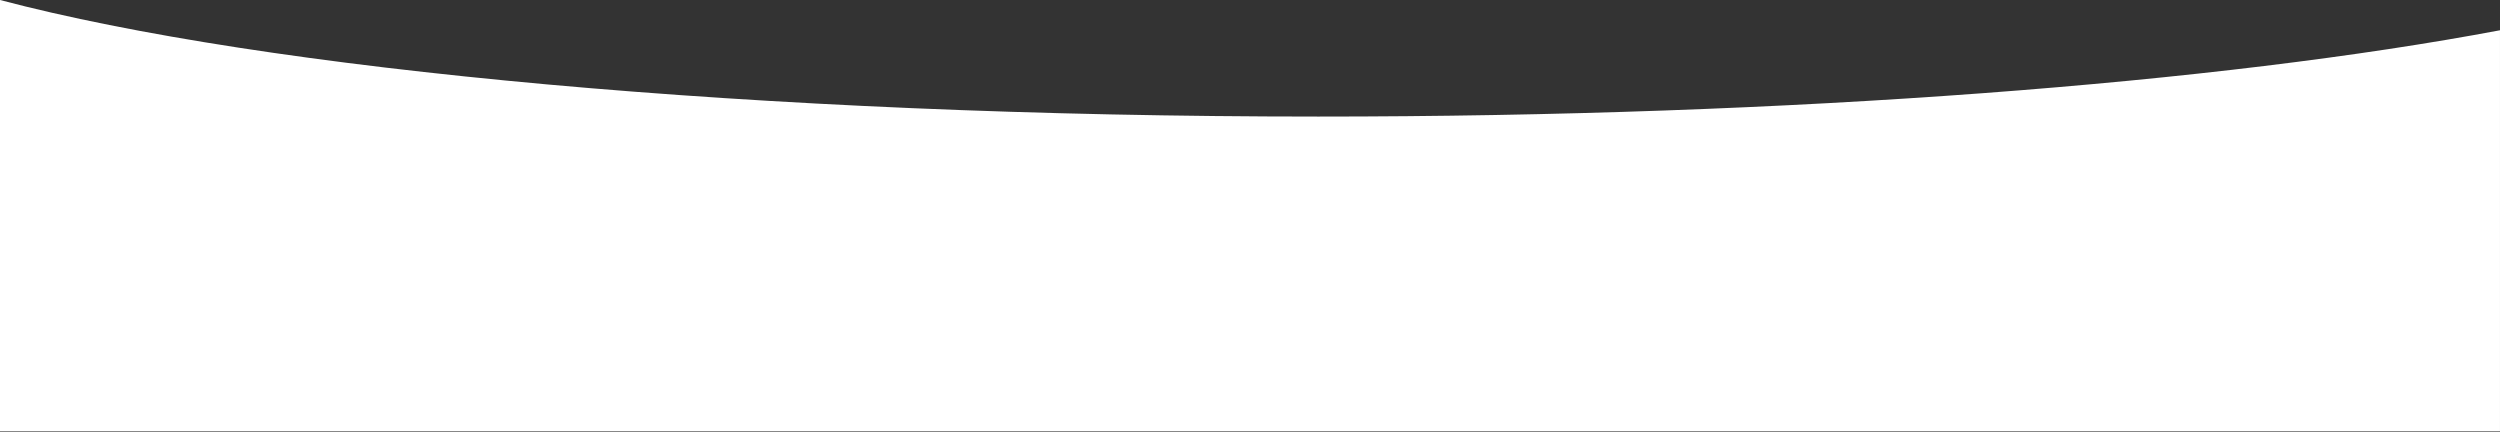 <?xml version="1.0" encoding="UTF-8"?> <svg xmlns="http://www.w3.org/2000/svg" width="3046" height="526" viewBox="0 0 3046 526" fill="none"><rect x="0" y="0" width="3046" height="526" fill="#333333" stroke="none"/><path d="M0 0C321.919 84.941 920.668 142.029 1606.13 142.029C2186.85 142.029 2705.34 101.054 3045.98 36.882V525.382H0V0Z" fill="white"></path></svg> 